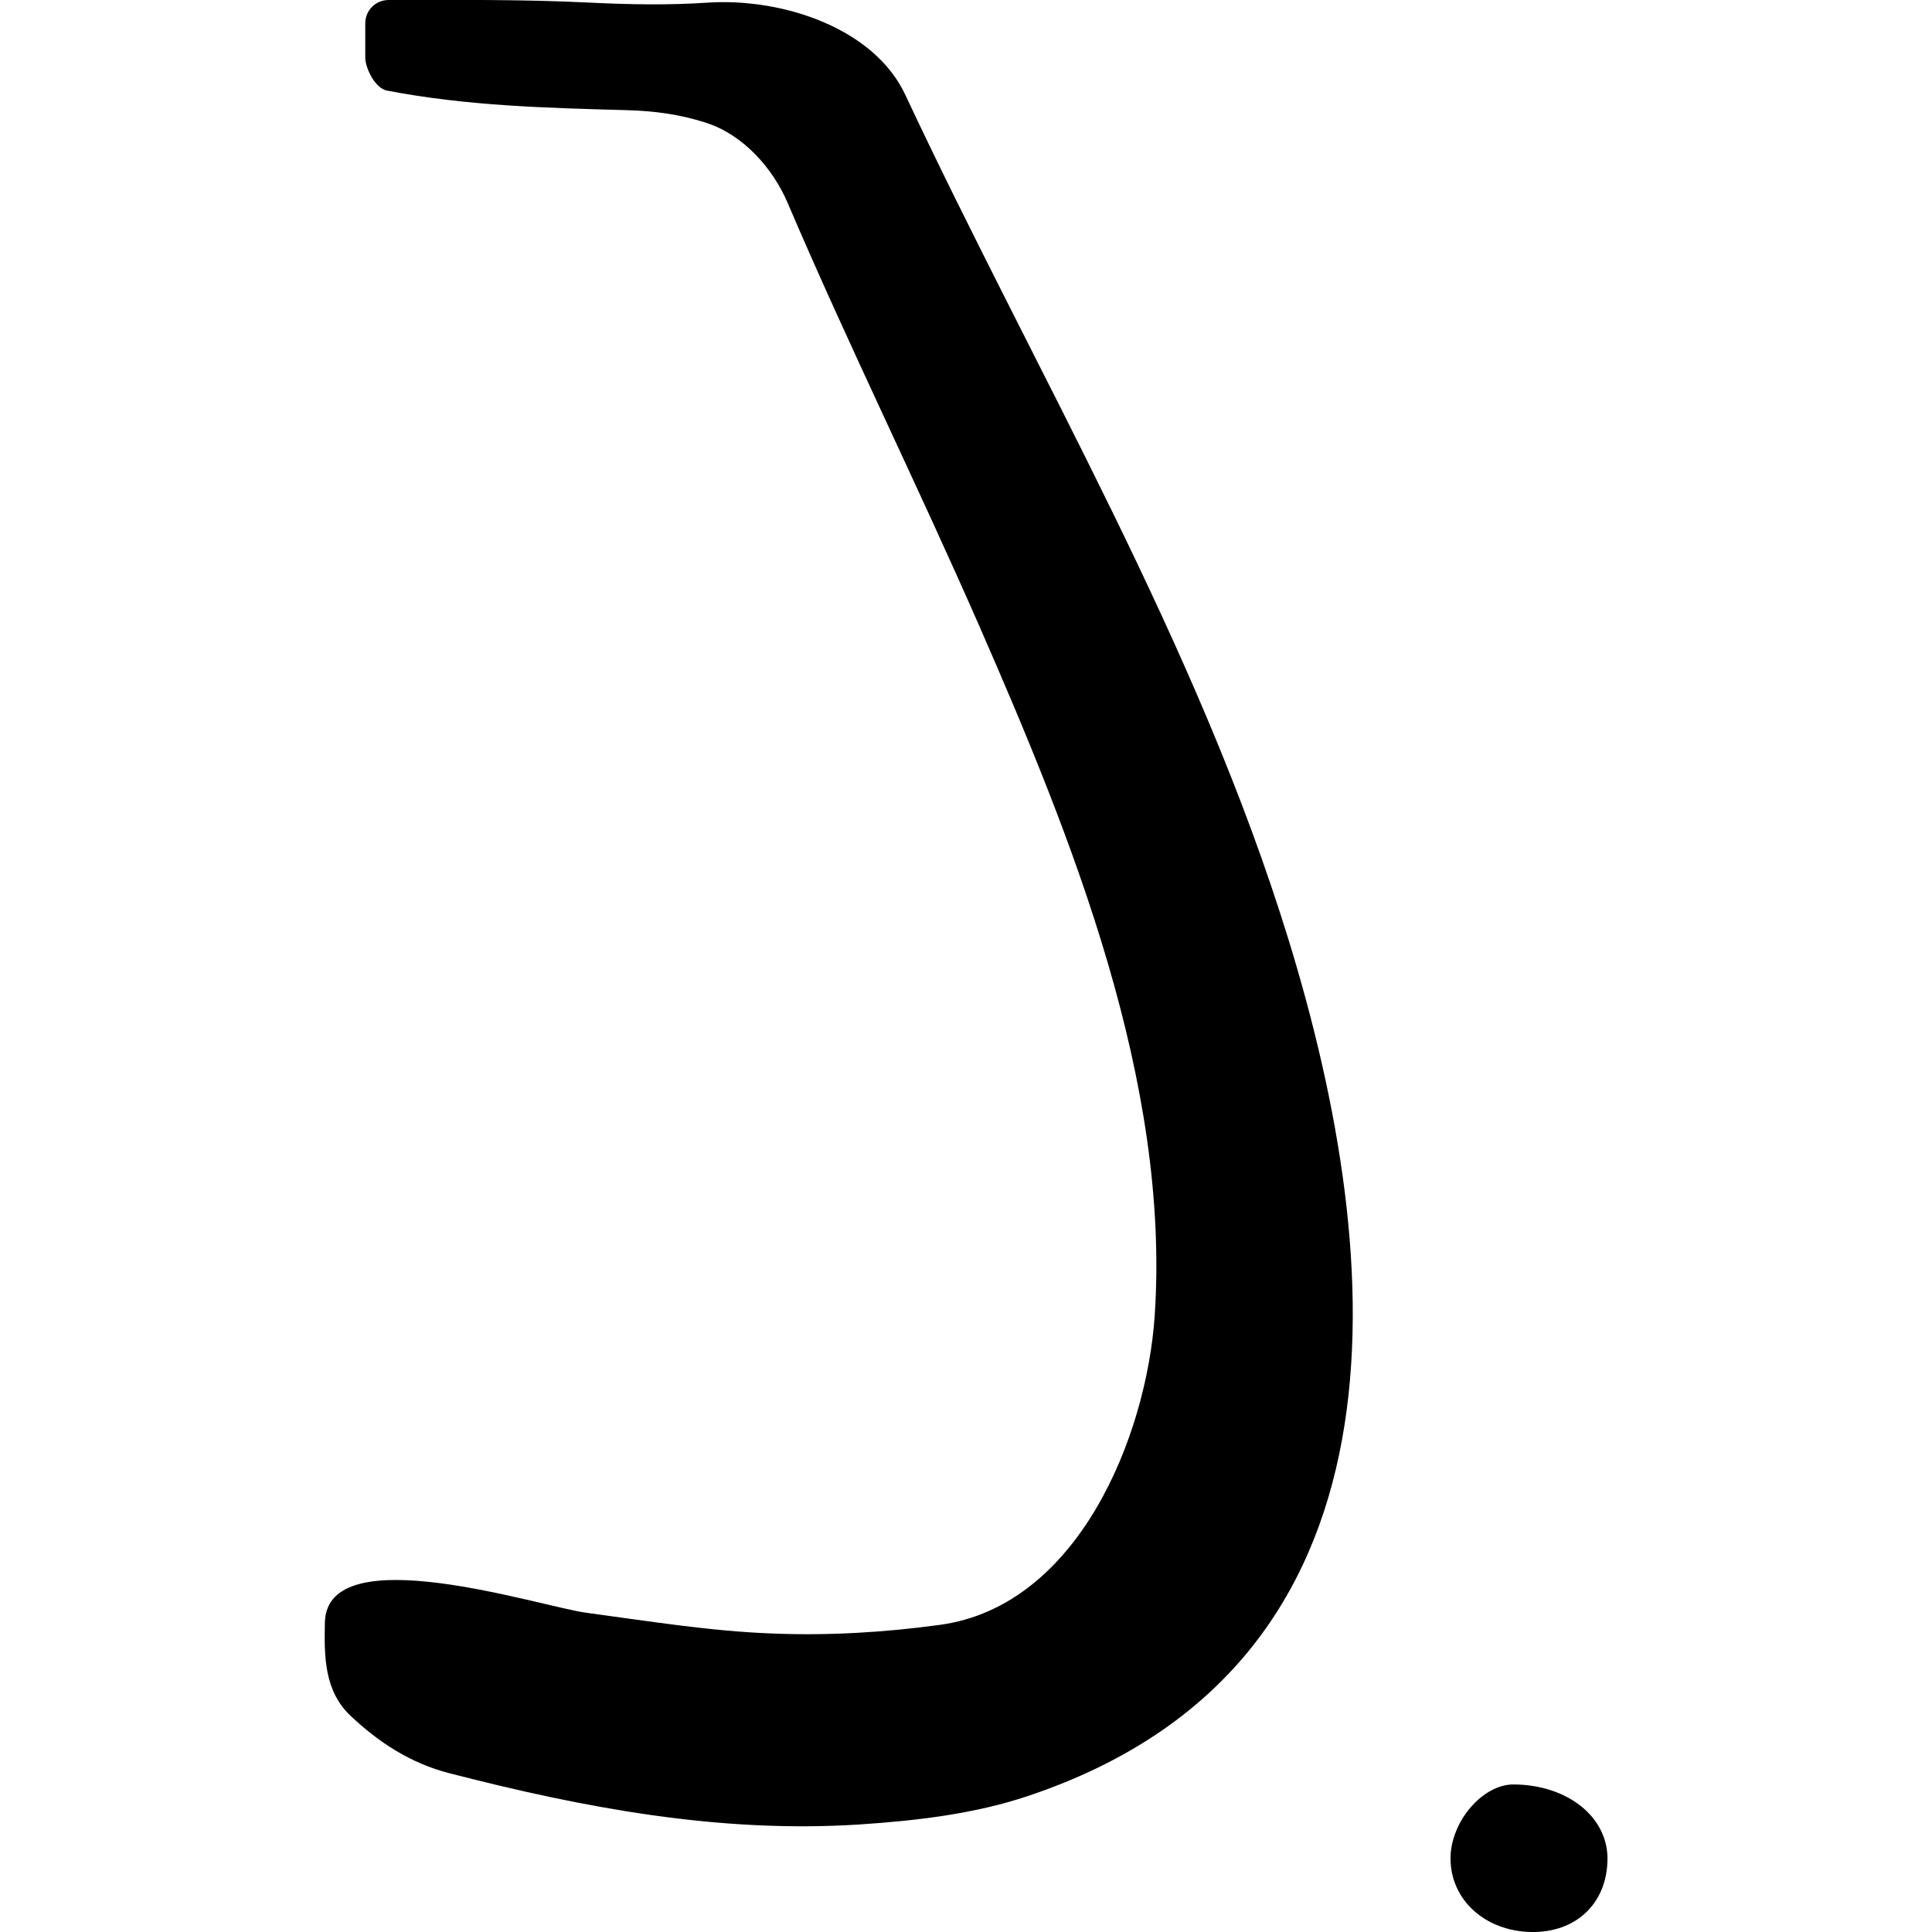 <svg xmlns="http://www.w3.org/2000/svg" xmlns:xlink="http://www.w3.org/1999/xlink" id="Layer_1" x="0px" y="0px" viewBox="0 0 512 512" style="enable-background:new 0 0 512 512;" xml:space="preserve"><path d="M102.5,24c21.4,4.1,42.2,4.6,63.8,5.2c7,0.2,13.9,1.1,20.7,3.3c10.1,3.2,17.9,12.3,21.7,21.2c16.1,37.7,34.5,74.9,51,112.6 c24.4,55.8,50.5,120.4,46.3,182.5c-2.2,31.8-20.2,76.8-56.9,81.8c-14.6,2-29.6,2.9-44.3,2.3c-16.5-0.6-33-3.3-49.4-5.5 c-12.1-1.6-68.7-20.2-69.3,2.5c-0.2,9-0.2,18.2,6.8,24.8c7.5,7.1,16,12.6,26.1,15.2c35.7,9.2,71.7,16,108.8,13.6 c15.1-1,30.6-2.8,44.8-7.6c103.3-34.7,95.2-141.3,68.9-226.8c-24.2-78.7-66.8-149.8-101.6-224c-8.3-17.7-32.6-25.7-52.4-24.4 c-10.3,0.7-20.7,0.5-31.1,0C138.4-0.2,121,0,103,0c-3.4,0-6.2,2.7-6.2,6.2v9.2C96.9,18.3,99.5,23.4,102.5,24L102.5,24z M426,492.7 c0.1-11.2-10.6-19.7-24.8-19.8c-8.3-0.1-16.8,9.9-16.8,19.6c0,11,9.2,19.3,21.4,19.5C417.7,512.2,425.9,504.4,426,492.7L426,492.7z"></path></svg>